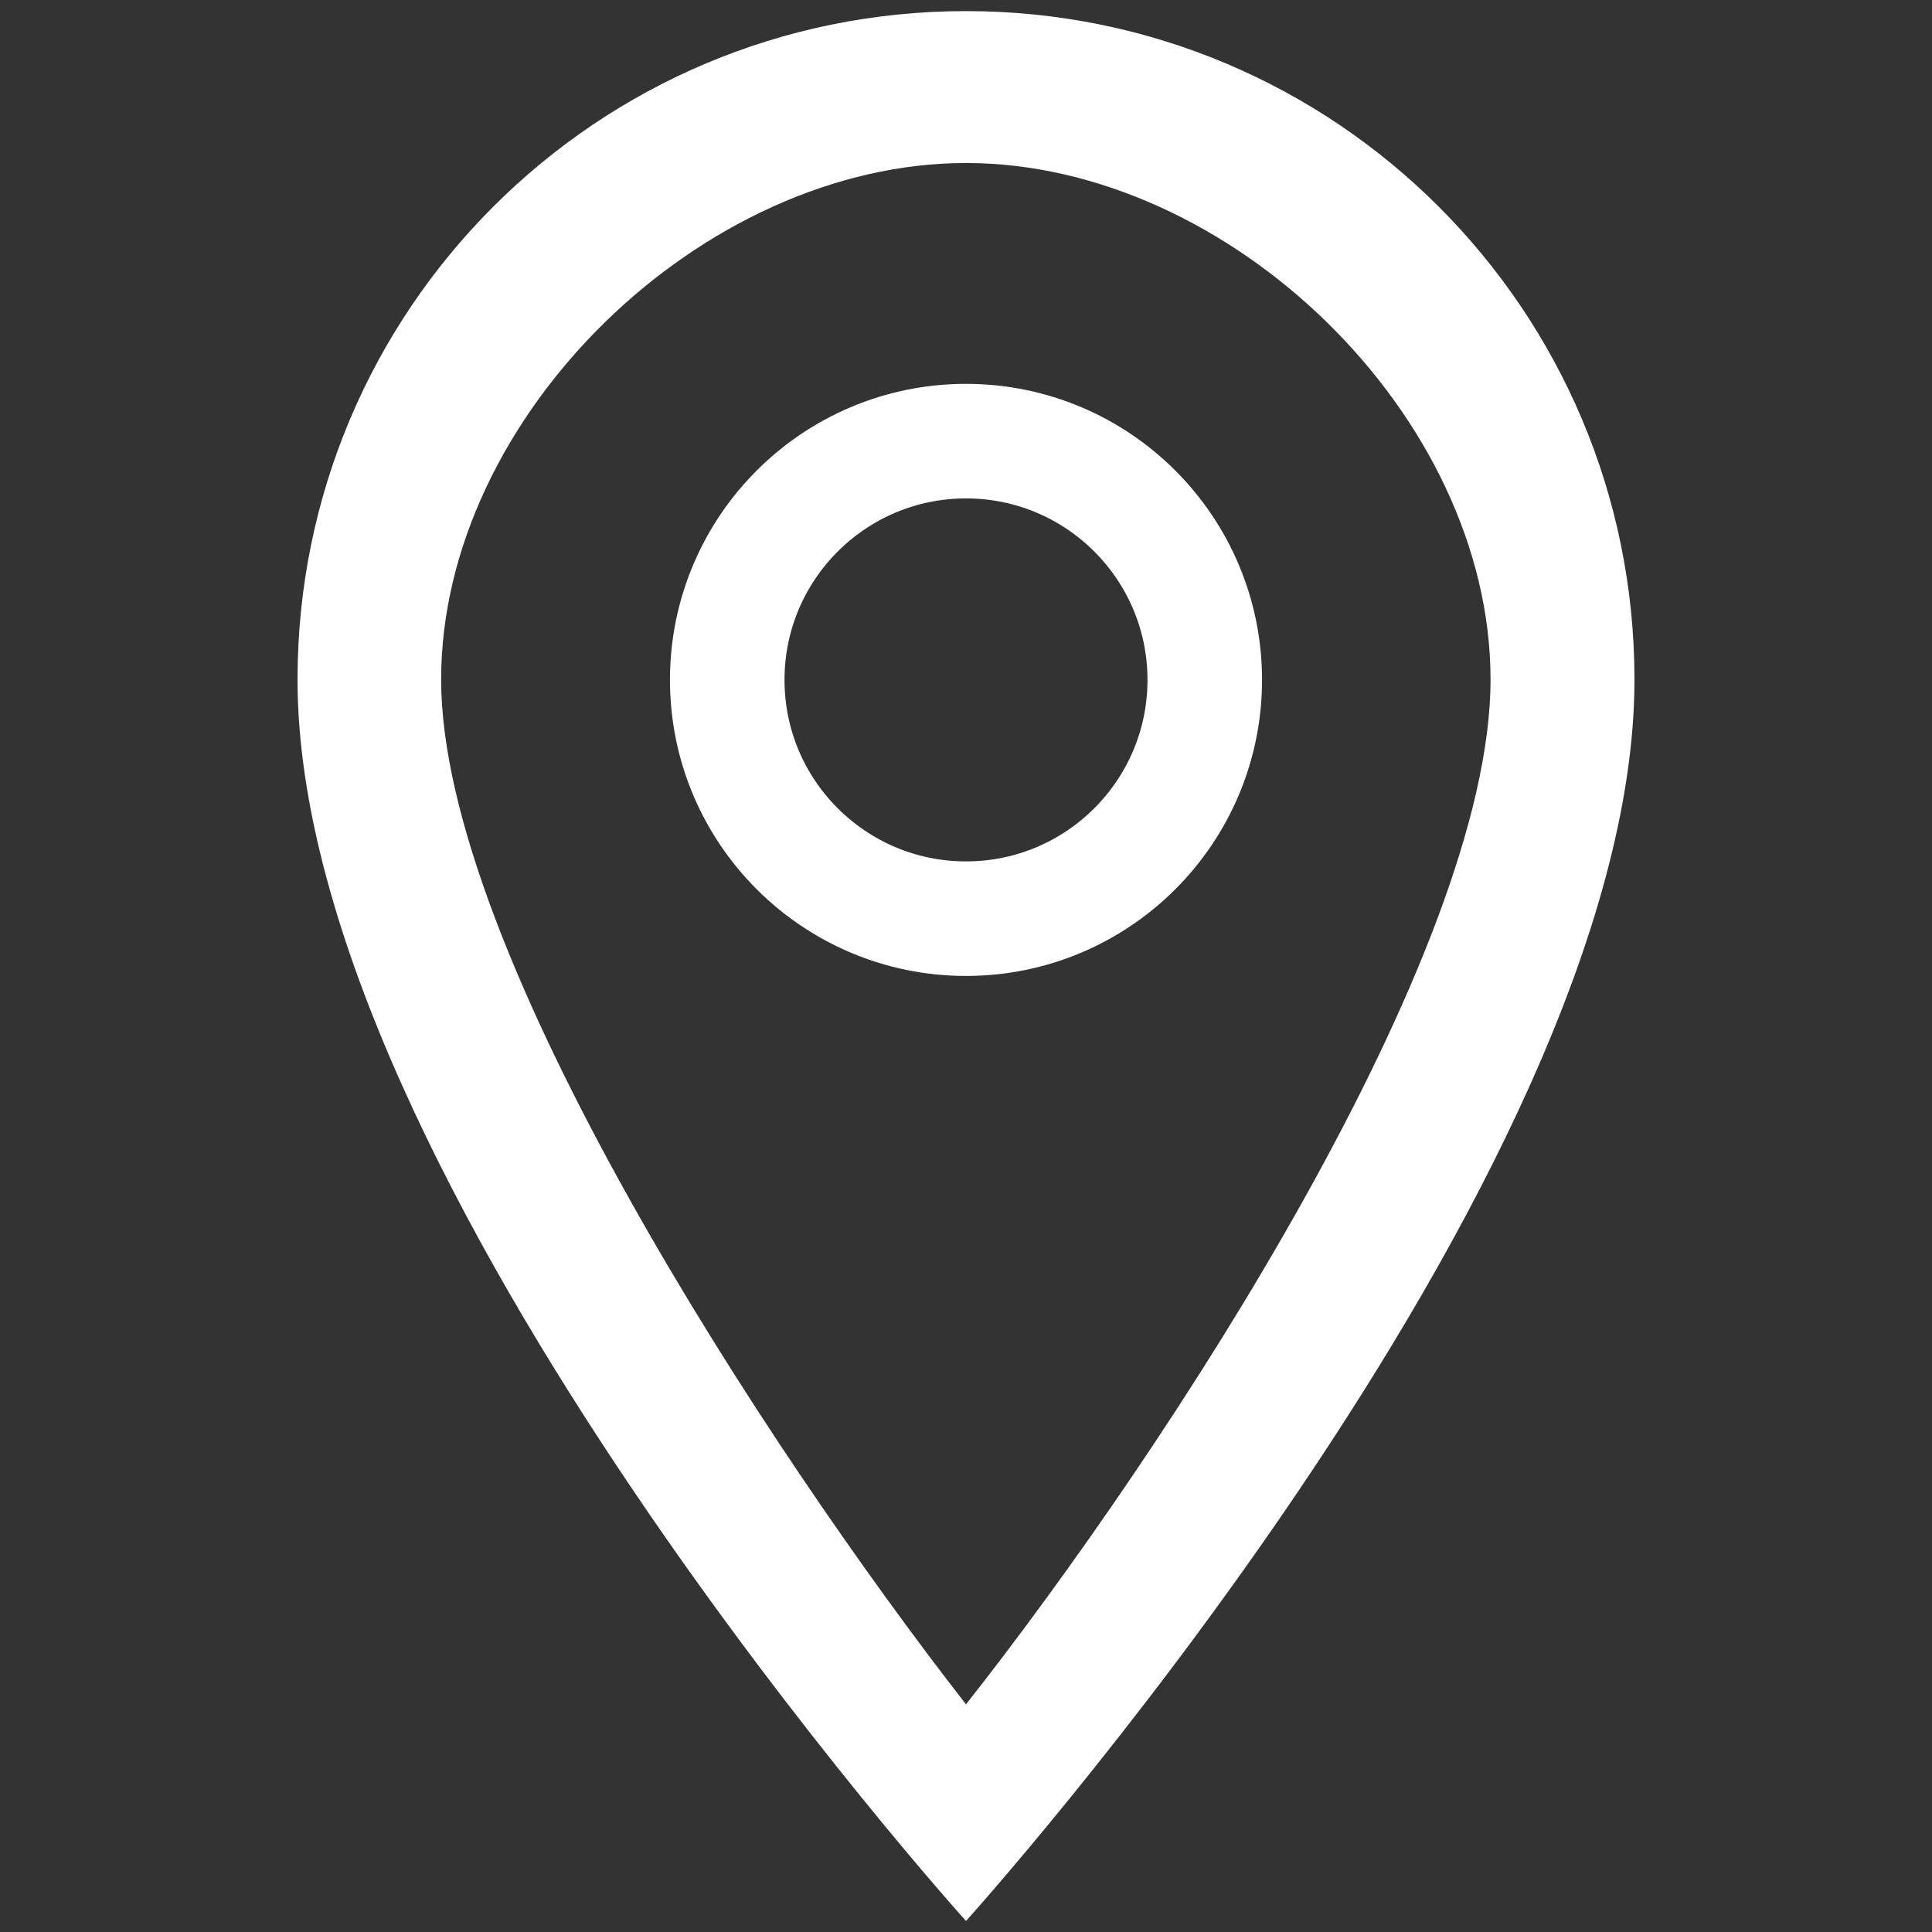 <?xml version="1.0" encoding="UTF-8" standalone="no"?>
<svg
   xmlns:dc="http://purl.org/dc/elements/1.1/"
   xmlns:cc="http://creativecommons.org/ns#"
   xmlns:rdf="http://www.w3.org/1999/02/22-rdf-syntax-ns#"
   xmlns:svg="http://www.w3.org/2000/svg"
   xmlns="http://www.w3.org/2000/svg"
   xmlns:sodipodi="http://sodipodi.sourceforge.net/DTD/sodipodi-0.dtd"
   xmlns:inkscape="http://www.inkscape.org/namespaces/inkscape"
   width="24"
   height="24"
   viewBox="0 0 24 24"
   version="1.1"
   id="svg16"
   sodipodi:docname="location-inv.svg"
   inkscape:version="1.0 (4035a4fb49, 2020-05-01)">
  <rect x="0" y="0" width="24" height="24" fill="#333333" stroke="none"/>
  <defs
     id="defs20" />
  <sodipodi:namedview
     inkscape:document-rotation="0"
     pagecolor="#ffffff"
     bordercolor="#666666"
     borderopacity="1"
     objecttolerance="10"
     gridtolerance="10"
     guidetolerance="10"
     inkscape:pageopacity="0"
     inkscape:pageshadow="2"
     inkscape:window-width="2560"
     inkscape:window-height="1377"
     id="namedview18"
     showgrid="false"
     inkscape:zoom="17.819091"
     inkscape:cx="-20.888258"
     inkscape:cy="-3.9954947"
     inkscape:window-x="-8"
     inkscape:window-y="-8"
     inkscape:window-maximized="1"
     inkscape:current-layer="Communication" />
  <title
     id="title2">location_on</title>
  <desc
     id="desc4">Created with Sketch.</desc>
  <g
     style="fill:none;fill-rule:evenodd;stroke:none;stroke-width:1"
     transform="translate(-649,-1262)"
     id="Outlined">
    <g
       transform="translate(100,1162)"
       id="Communication">
      <path
         style="fill:#ffffff;fill-opacity:1;stroke:none;stroke-width:1.186;stroke-miterlimit:4;stroke-dasharray:none;stroke-opacity:1"
         fill="#1d1d1d"
         id="🔹-Icon-Color"
         d="m 561,100.138 c -4.591,0 -8.304,3.713 -8.304,8.304 0,6.228 8.304,15.421 8.304,15.421 0,0 8.304,-9.193 8.304,-15.421 0,-4.591 -3.713,-8.304 -8.304,-8.304 z m -6.52,8.304 c 0,-3.274 3.246,-6.417 6.52,-6.417 3.274,0 6.516,3.143 6.516,6.417 0,3.416 -4.002,9.539 -6.516,12.73 -2.467,-3.167 -6.52,-9.349 -6.52,-12.73 z"
         sodipodi:nodetypes="sscssssscs" />
      <circle
         style="fill:none;stroke:#ffffff;stroke-width:1.423;stroke-miterlimit:4;stroke-dasharray:none;stroke-opacity:1"
         r="2.966"
         cy="108.446"
         cx="561"
         fill="#1d1d1d"
         id="circle8" />
    </g>
  </g>
</svg>
